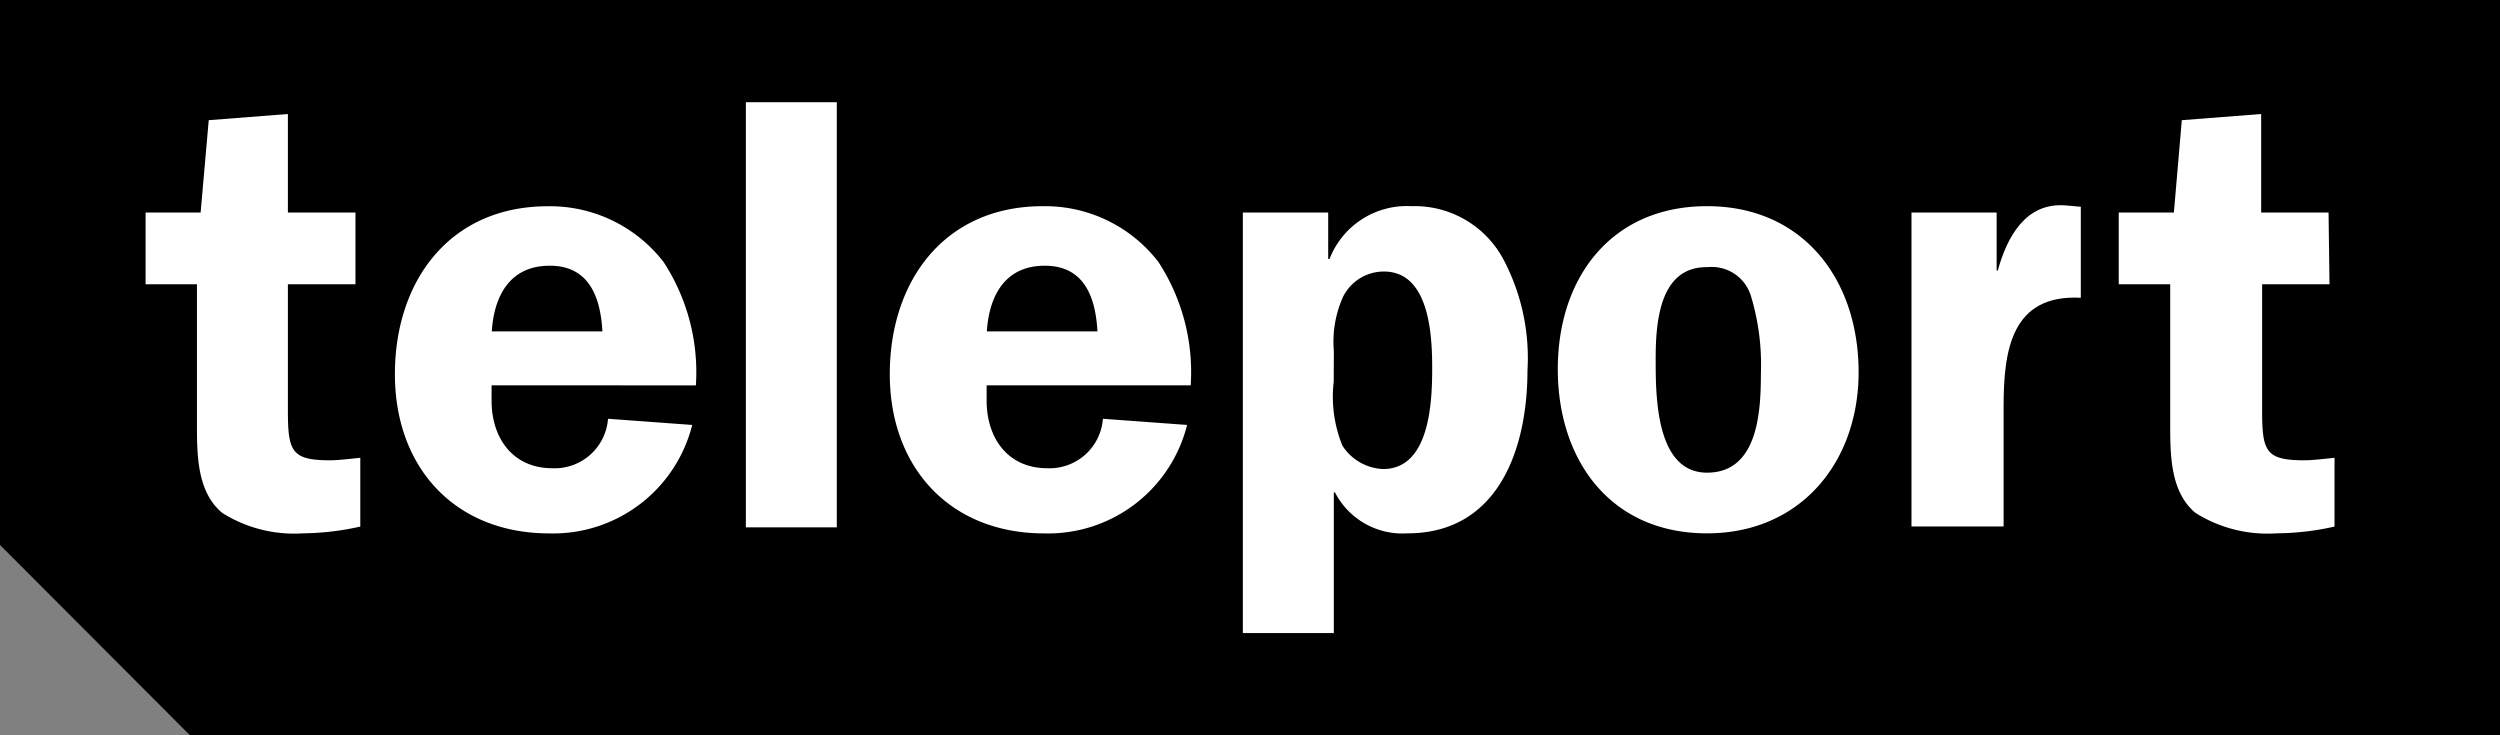 <svg id="teleport-logo-horizontal" xmlns="http://www.w3.org/2000/svg" width="136" height="40" viewBox="0 0 136 40">
  <rect x="0" y="0" width="136" height="40" fill="#808080" stroke="none"/>
  <g id="Layer_4" data-name="Layer 4">
    <g id="Group_776" data-name="Group 776">
      <path id="Path_24380" data-name="Path 24380" d="M0,0V29.645L10.335,40H136V0Z"/>
    </g>
    <path id="Path_24381" data-name="Path 24381" d="M18.957,15.161H15.281v6.812c0,2.26.168,2.765,2.29,2.765.441,0,1.05-.074,1.649-.137v3.742a14.693,14.693,0,0,1-3.1.368A7.348,7.348,0,0,1,11.71,27.6c-1.376-1.146-1.376-3.154-1.376-4.888V15.161H7.54v-3.9h2.994l.441-5.025L15.281,5.9v5.361h3.676Z" transform="translate(0.38 0.302)" fill="#fff"/>
    <path id="Path_24382" data-name="Path 24382" d="M25.712,20.415v.841c0,2.018,1.145,3.669,3.309,3.669a2.91,2.91,0,0,0,3.025-2.691l4.58.336a7.8,7.8,0,0,1-7.773,5.9c-5.126,0-8.4-3.574-8.4-8.662s2.994-9.135,8.319-9.135a7.812,7.812,0,0,1,6.3,3.038,10.972,10.972,0,0,1,1.754,6.707Zm6.029-2.933c-.105-1.861-.714-3.574-2.867-3.574s-3.025,1.619-3.151,3.574Z" transform="translate(1.03 0.547)" fill="#fff"/>
    <path id="Path_24383" data-name="Path 24383" d="M38.63,5.29h4.947V28.417H38.63Z" transform="translate(1.945 0.271)" fill="#fff"/>
    <path id="Path_24384" data-name="Path 24384" d="M51.353,20.415v.841c0,2.018,1.145,3.669,3.3,3.669a2.91,2.91,0,0,0,3.025-2.691l4.58.336a7.8,7.8,0,0,1-7.773,5.9c-5.115,0-8.4-3.574-8.4-8.662S49.074,10.67,54.4,10.67a7.781,7.781,0,0,1,6.3,3.038,10.971,10.971,0,0,1,1.754,6.707Zm6.029-2.933c-.105-1.861-.714-3.574-2.867-3.574s-3.025,1.619-3.151,3.574Z" transform="translate(2.32 0.547)" fill="#fff"/>
    <path id="Path_24385" data-name="Path 24385" d="M69.013,11.017V13.54h.074a4.506,4.506,0,0,1,4.443-2.87,5.472,5.472,0,0,1,5.052,2.965,11.456,11.456,0,0,1,1.271,5.971c0,4.2-1.544,8.862-6.533,8.862a4.127,4.127,0,0,1-3.939-2.229h-.063v7.653H64.37V11.017Zm.3,9.2a7.07,7.07,0,0,0,.473,3.48,2.762,2.762,0,0,0,2.216,1.272c2.563,0,2.668-3.732,2.668-5.488s-.137-5.256-2.626-5.256A2.479,2.479,0,0,0,69.821,15.6a5.976,5.976,0,0,0-.5,2.965Z" transform="translate(3.241 0.546)" fill="#fff"/>
    <path id="Path_24386" data-name="Path 24386" d="M97.045,19.7c0,4.888-3.151,8.767-8.245,8.767-5.252,0-8.119-3.974-8.119-8.936s2.9-8.862,8.119-8.862S97.045,14.644,97.045,19.7Zm-11.039-.673c0,1.955,0,6.139,2.794,6.139s2.93-3.375,2.93-5.424a12.836,12.836,0,0,0-.546-4.2,2.227,2.227,0,0,0-2.353-1.556C86.173,13.939,86.005,17.072,86.005,19.027Z" transform="translate(4.063 0.547)" fill="#fff"/>
    <path id="Path_24387" data-name="Path 24387" d="M103.632,11.019v3.154h.063c.5-1.819,1.513-3.711,3.676-3.543l.84.074v4.951c-3.771-.2-4.2,2.859-4.2,5.9v6.539H99V11.019Z" transform="translate(4.985 0.544)" fill="#fff"/>
    <path id="Path_24388" data-name="Path 24388" d="M121.2,15.161h-3.666v6.812c0,2.26.168,2.765,2.29,2.765.441,0,1.05-.074,1.649-.137v3.742a14.693,14.693,0,0,1-3.151.368A7.348,7.348,0,0,1,113.91,27.6c-1.376-1.146-1.376-3.154-1.376-4.888V15.161h-2.8v-3.9h3l.431-5.025,4.317-.336v5.361h3.666Z" transform="translate(5.525 0.302)" fill="#fff"/>
  </g>
</svg>
